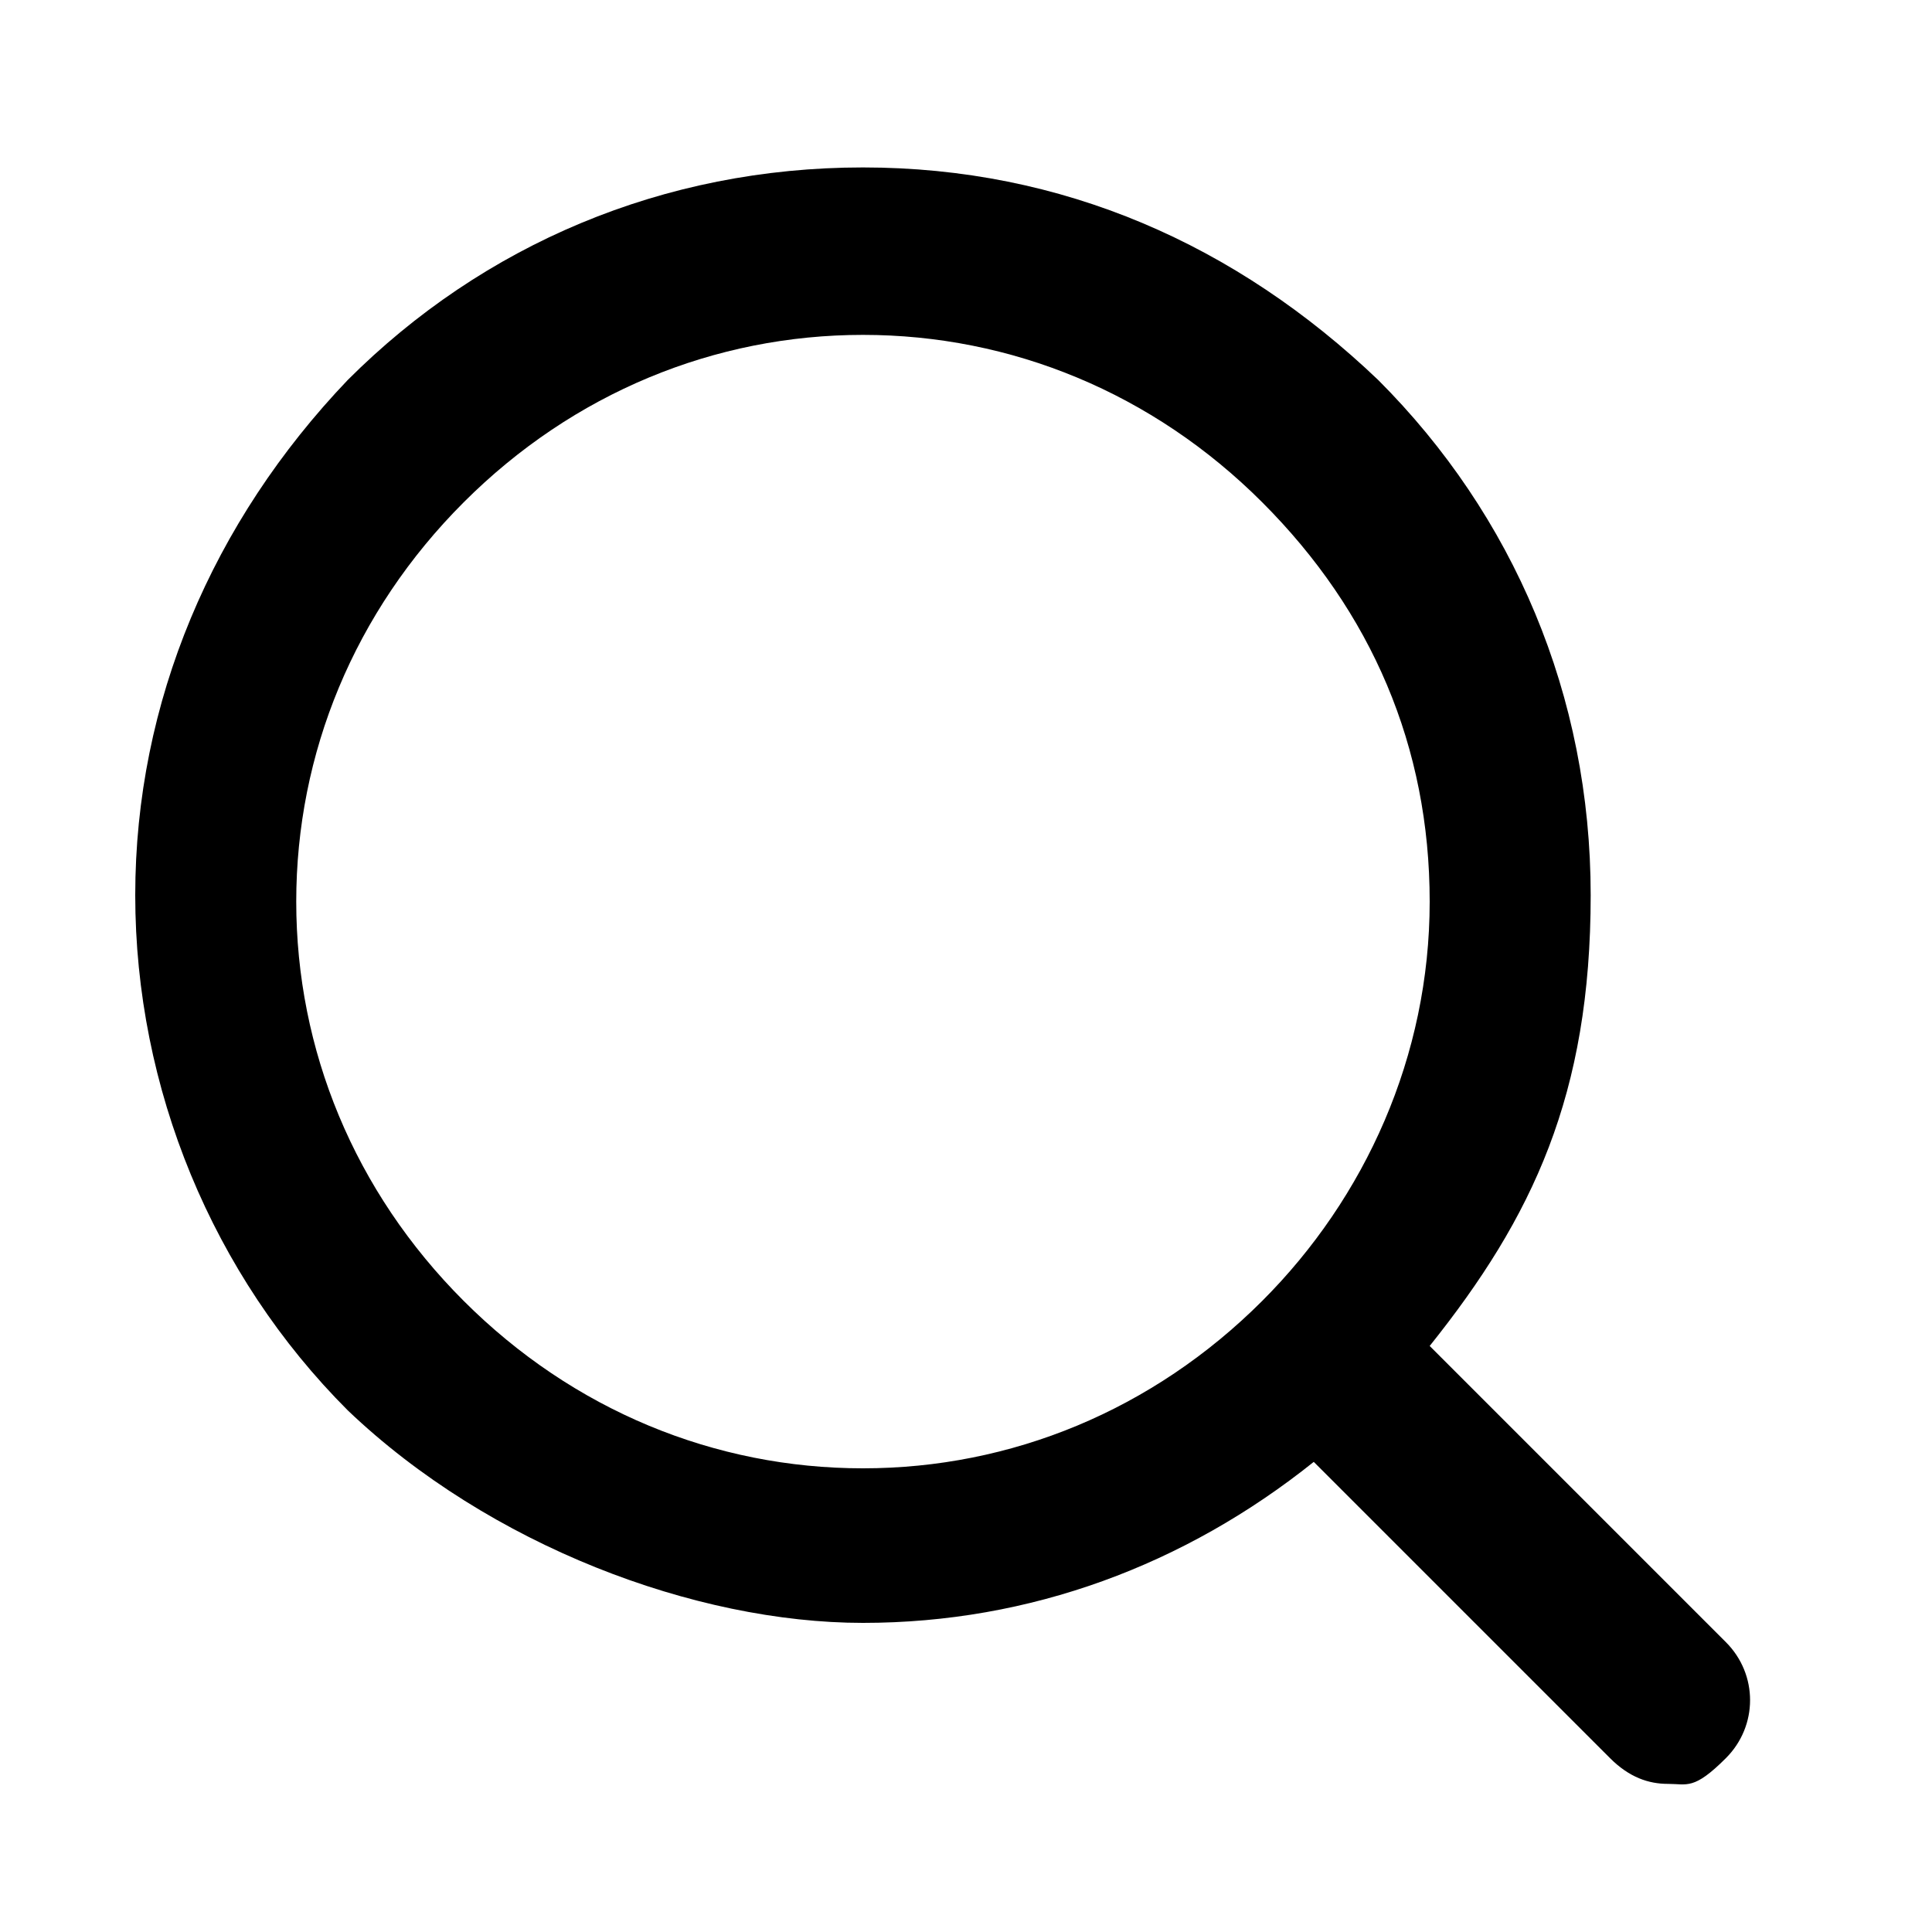 <?xml version="1.0" encoding="UTF-8"?>
<svg xmlns="http://www.w3.org/2000/svg" version="1.1" viewBox="0 0 30 30">
  <!-- Generator: Adobe Illustrator 28.6.0, SVG Export Plug-In . SVG Version: 1.2.0 Build 709)  -->
  <g>
    <g id="Livello_1">
      <path d="M25.9,27.7c-.3,0-.6-.1-.9-.4l-4.6-4.6c-2,1.6-4.4,2.5-7,2.5s-5.8-1.2-8-3.3c-2.1-2.1-3.3-5-3.3-8s1.2-5.8,3.3-8c2.1-2.1,4.9-3.3,8-3.3s5.8,1.2,8,3.3c2.1,2.1,3.3,4.9,3.3,8s-.9,5-2.5,7l4.6,4.6c.5.5.5,1.3,0,1.8s-.6.4-.9.4h0ZM13.4,5.2c-2.3,0-4.5.9-6.2,2.6-1.7,1.7-2.6,3.9-2.6,6.2s.9,4.5,2.6,6.2c1.7,1.7,3.9,2.6,6.2,2.6s4.5-.9,6.2-2.6h0s0,0,0,0c1.6-1.6,2.6-3.8,2.6-6.2s-.9-4.5-2.6-6.2c-1.7-1.7-3.9-2.6-6.2-2.6h0Z"/>
    </g>
  </g>
</svg>